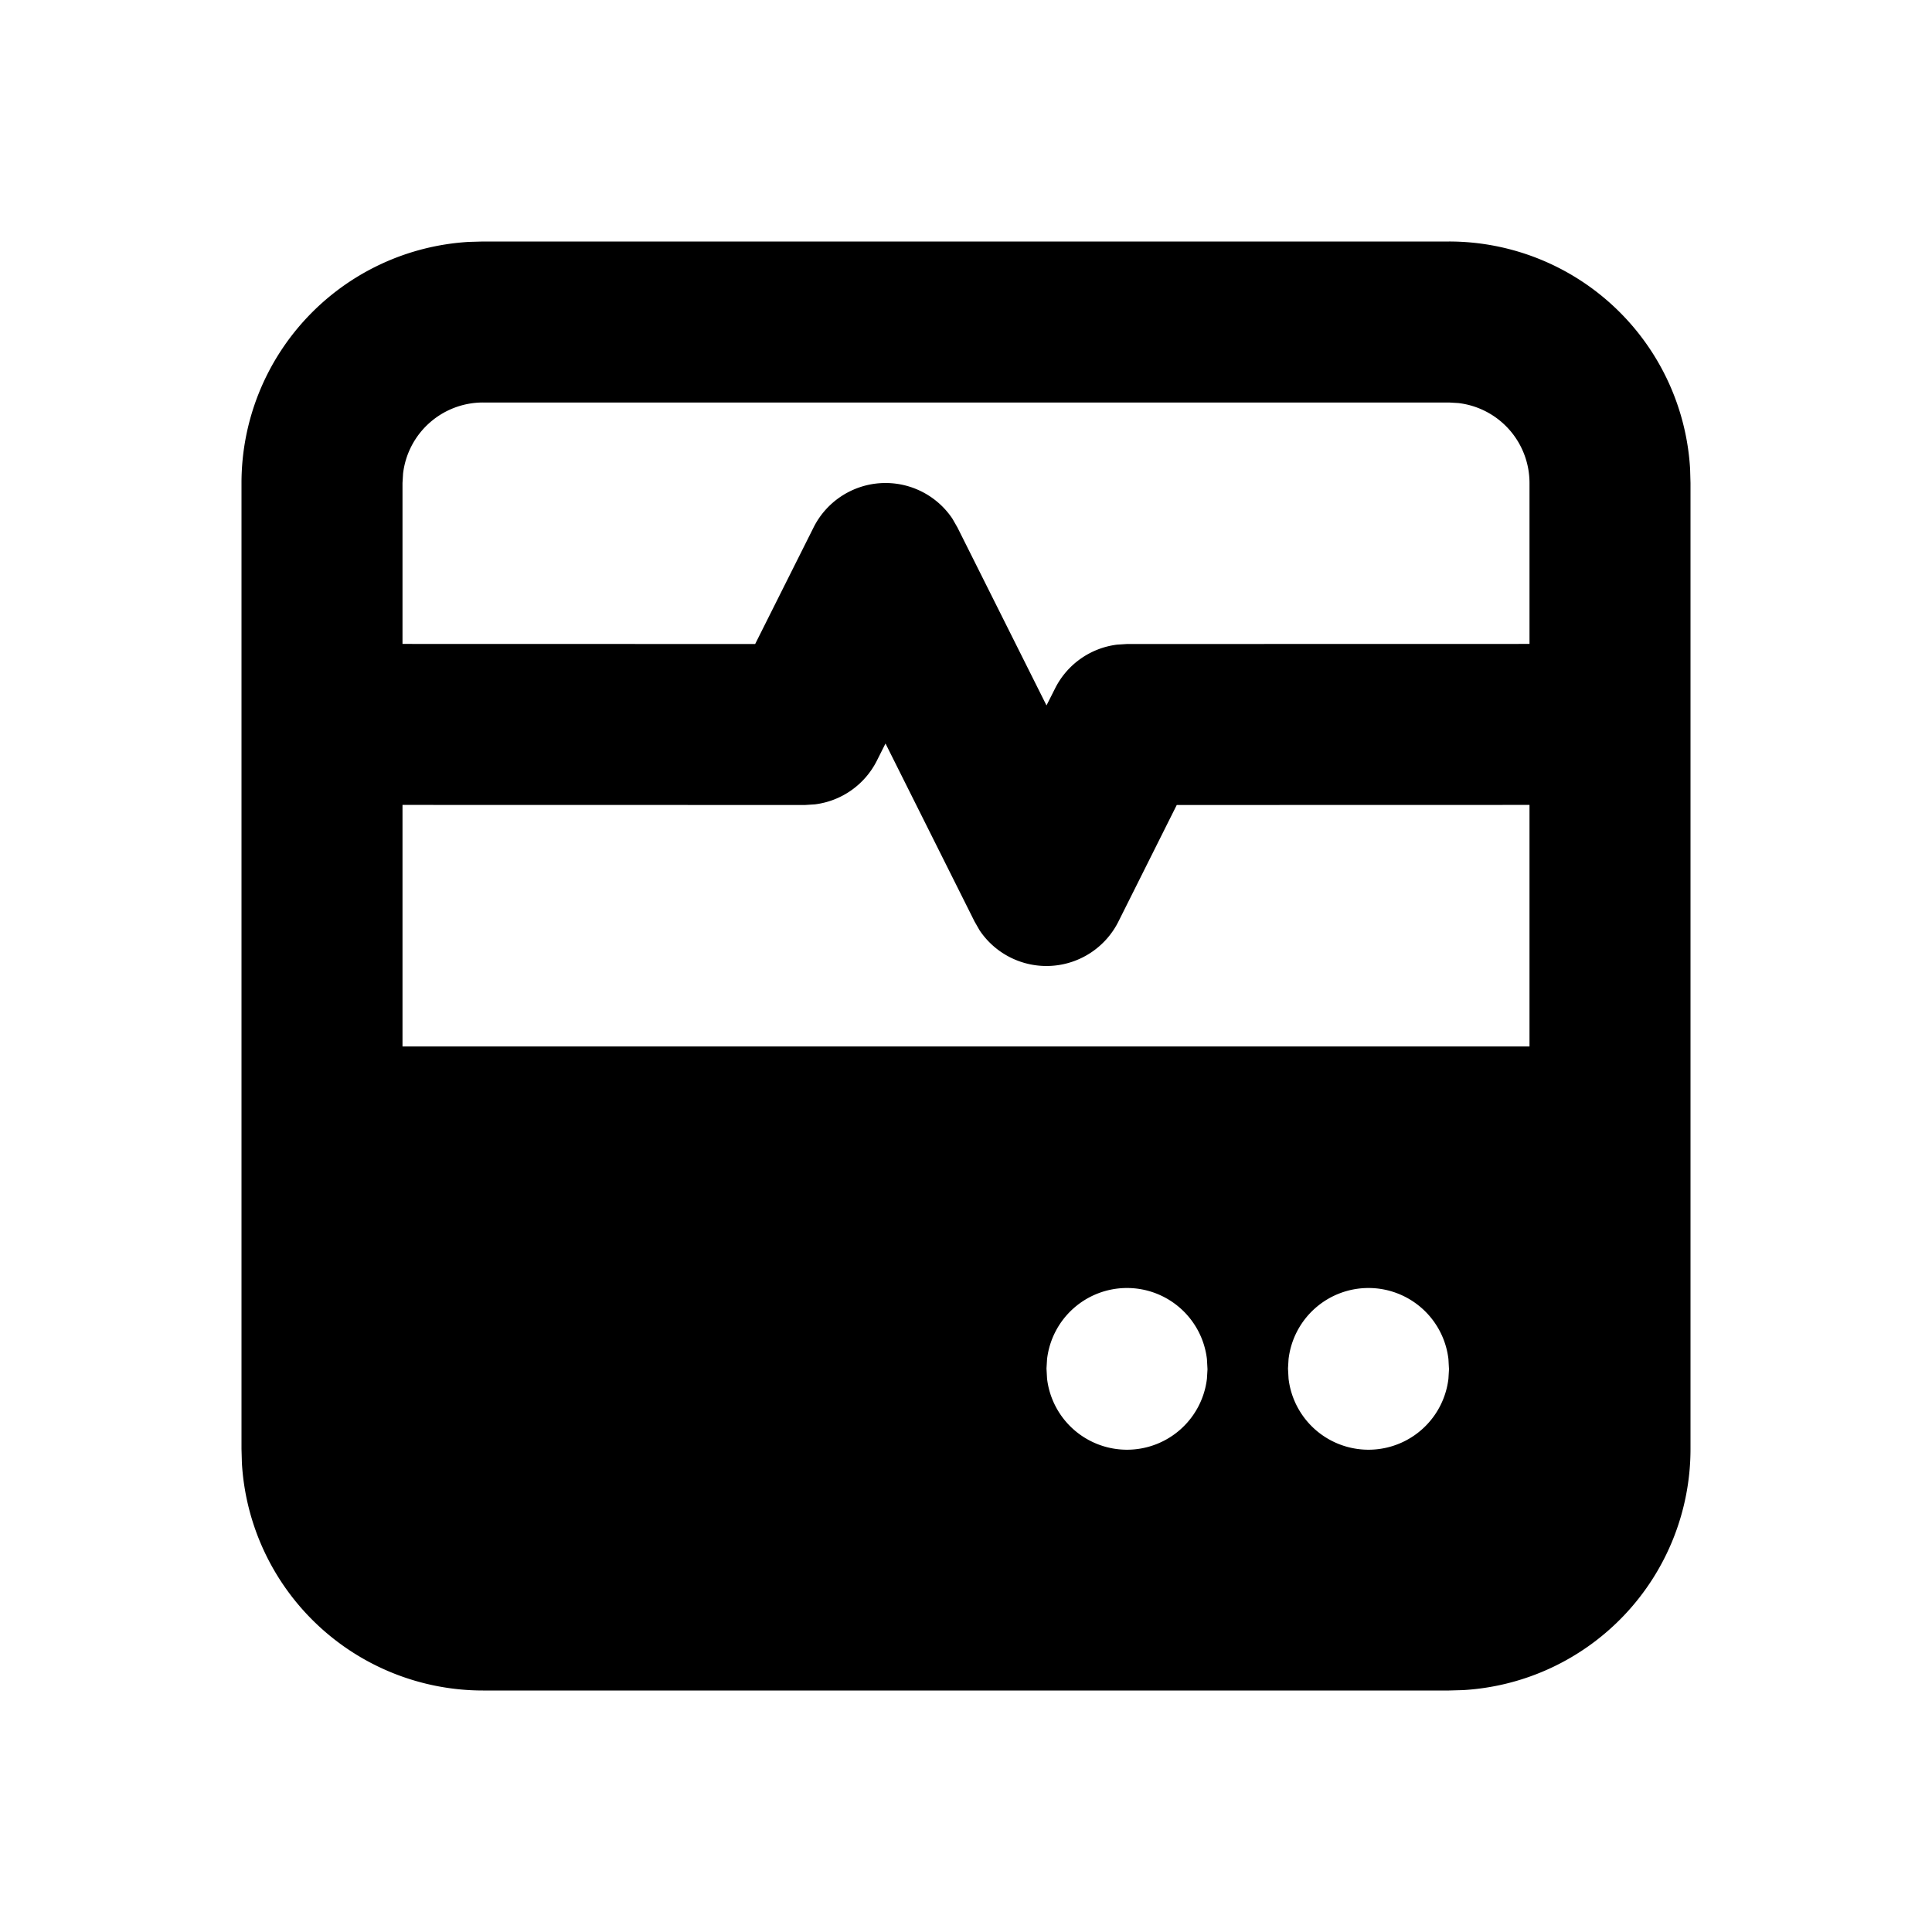 <svg xmlns="http://www.w3.org/2000/svg" width="24" height="24" viewBox="0 0 24 24" stroke-width="2" stroke="currentColor" fill="none" stroke-linecap="round" stroke-linejoin="round">
  <path stroke="none" d="M0 0h24v24H0z" fill="none"/>
  <path d="M18 3a3 3 0 0 1 2.995 2.824l.005 .176v12a3 3 0 0 1 -2.824 2.995l-.176 .005h-12a3 3 0 0 1 -2.995 -2.824l-.005 -.176v-12a3 3 0 0 1 2.824 -2.995l.176 -.005h12zm-4 13a1 1 0 0 0 -.993 .883l-.007 .117l.007 .127a1 1 0 0 0 1.986 0l.007 -.117l-.007 -.127a1 1 0 0 0 -.993 -.883zm3 0a1 1 0 0 0 -.993 .883l-.007 .117l.007 .127a1 1 0 0 0 1.986 0l.007 -.117l-.007 -.127a1 1 0 0 0 -.993 -.883zm-6 -6.764l-.106 .211a1 1 0 0 1 -.77 .545l-.124 .008l-5 -.001v3.001h14v-3.001l-4.382 .001l-.724 1.447a1 1 0 0 1 -1.725 .11l-.063 -.11l-1.106 -2.211zm7 -4.236h-12a1 1 0 0 0 -.993 .883l-.007 .117v1.999l4.381 .001l.725 -1.447a1 1 0 0 1 1.725 -.11l.063 .11l1.106 2.21l.106 -.21a1 1 0 0 1 .77 -.545l.124 -.008l5 -.001v-1.999a1 1 0 0 0 -.883 -.993l-.117 -.007z" stroke-width="0" fill="currentColor" />
</svg>


